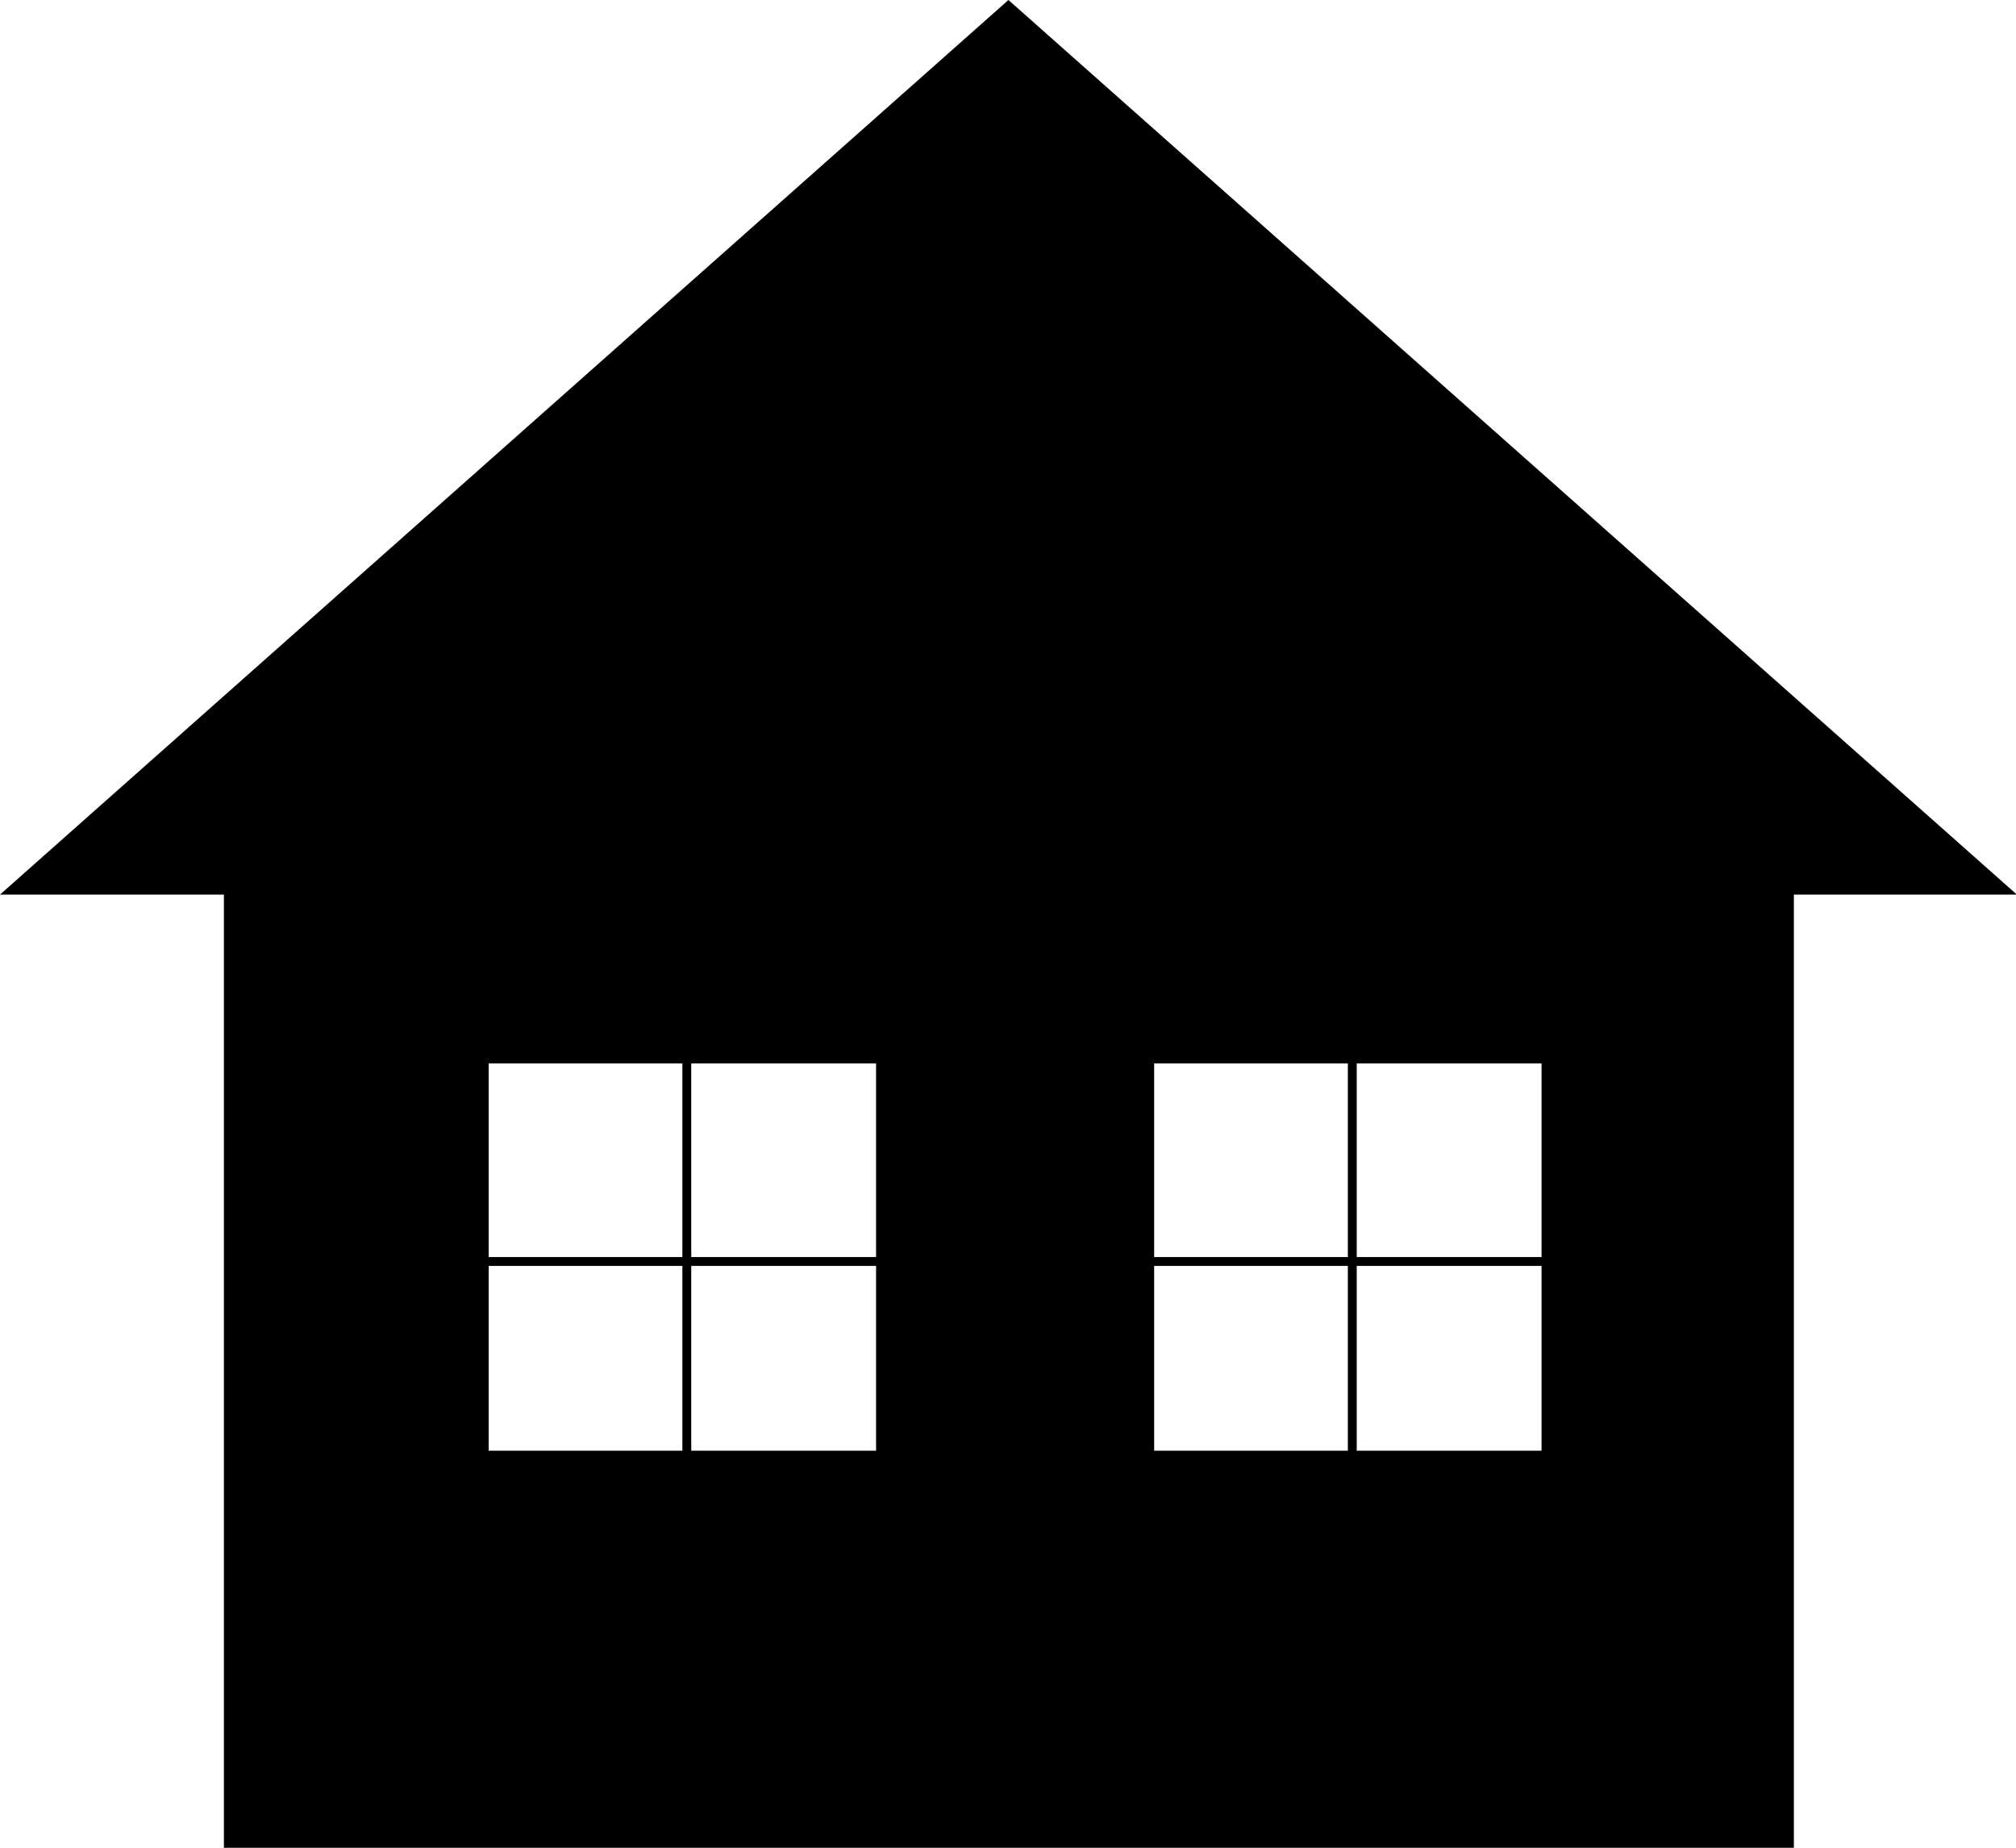 <?xml version="1.0" encoding="utf-8"?>
<!-- Generator: Adobe Illustrator 19.1.0, SVG Export Plug-In . SVG Version: 6.00 Build 0)  -->
<svg version="1.1" id="Layer_1" xmlns="http://www.w3.org/2000/svg" xmlns:xlink="http://www.w3.org/1999/xlink" x="0px" y="0px"
	 viewBox="0 0 226.9 208" style="enable-background:new 0 0 226.9 208;" xml:space="preserve">
<path d="M113.5,0L0,100.7h25.2V208h176.7V100.7h25.1L113.5,0z M76.8,163.3H55v-20.8h21.8V163.3z M76.8,141.5H55v-21.8h21.8V141.5z
	 M98.7,163.3H77.8v-20.8h20.8V163.3z M98.7,141.5H77.8v-21.8h20.8V141.5z M173.5,141.5h-20.8v-21.8h20.8V141.5z M151.7,119.7v21.8
	h-21.8v-21.8H151.7z M129.9,142.5h21.8v20.8h-21.8V142.5z M152.7,163.3v-20.8h20.8v20.8H152.7z"/>
</svg>
